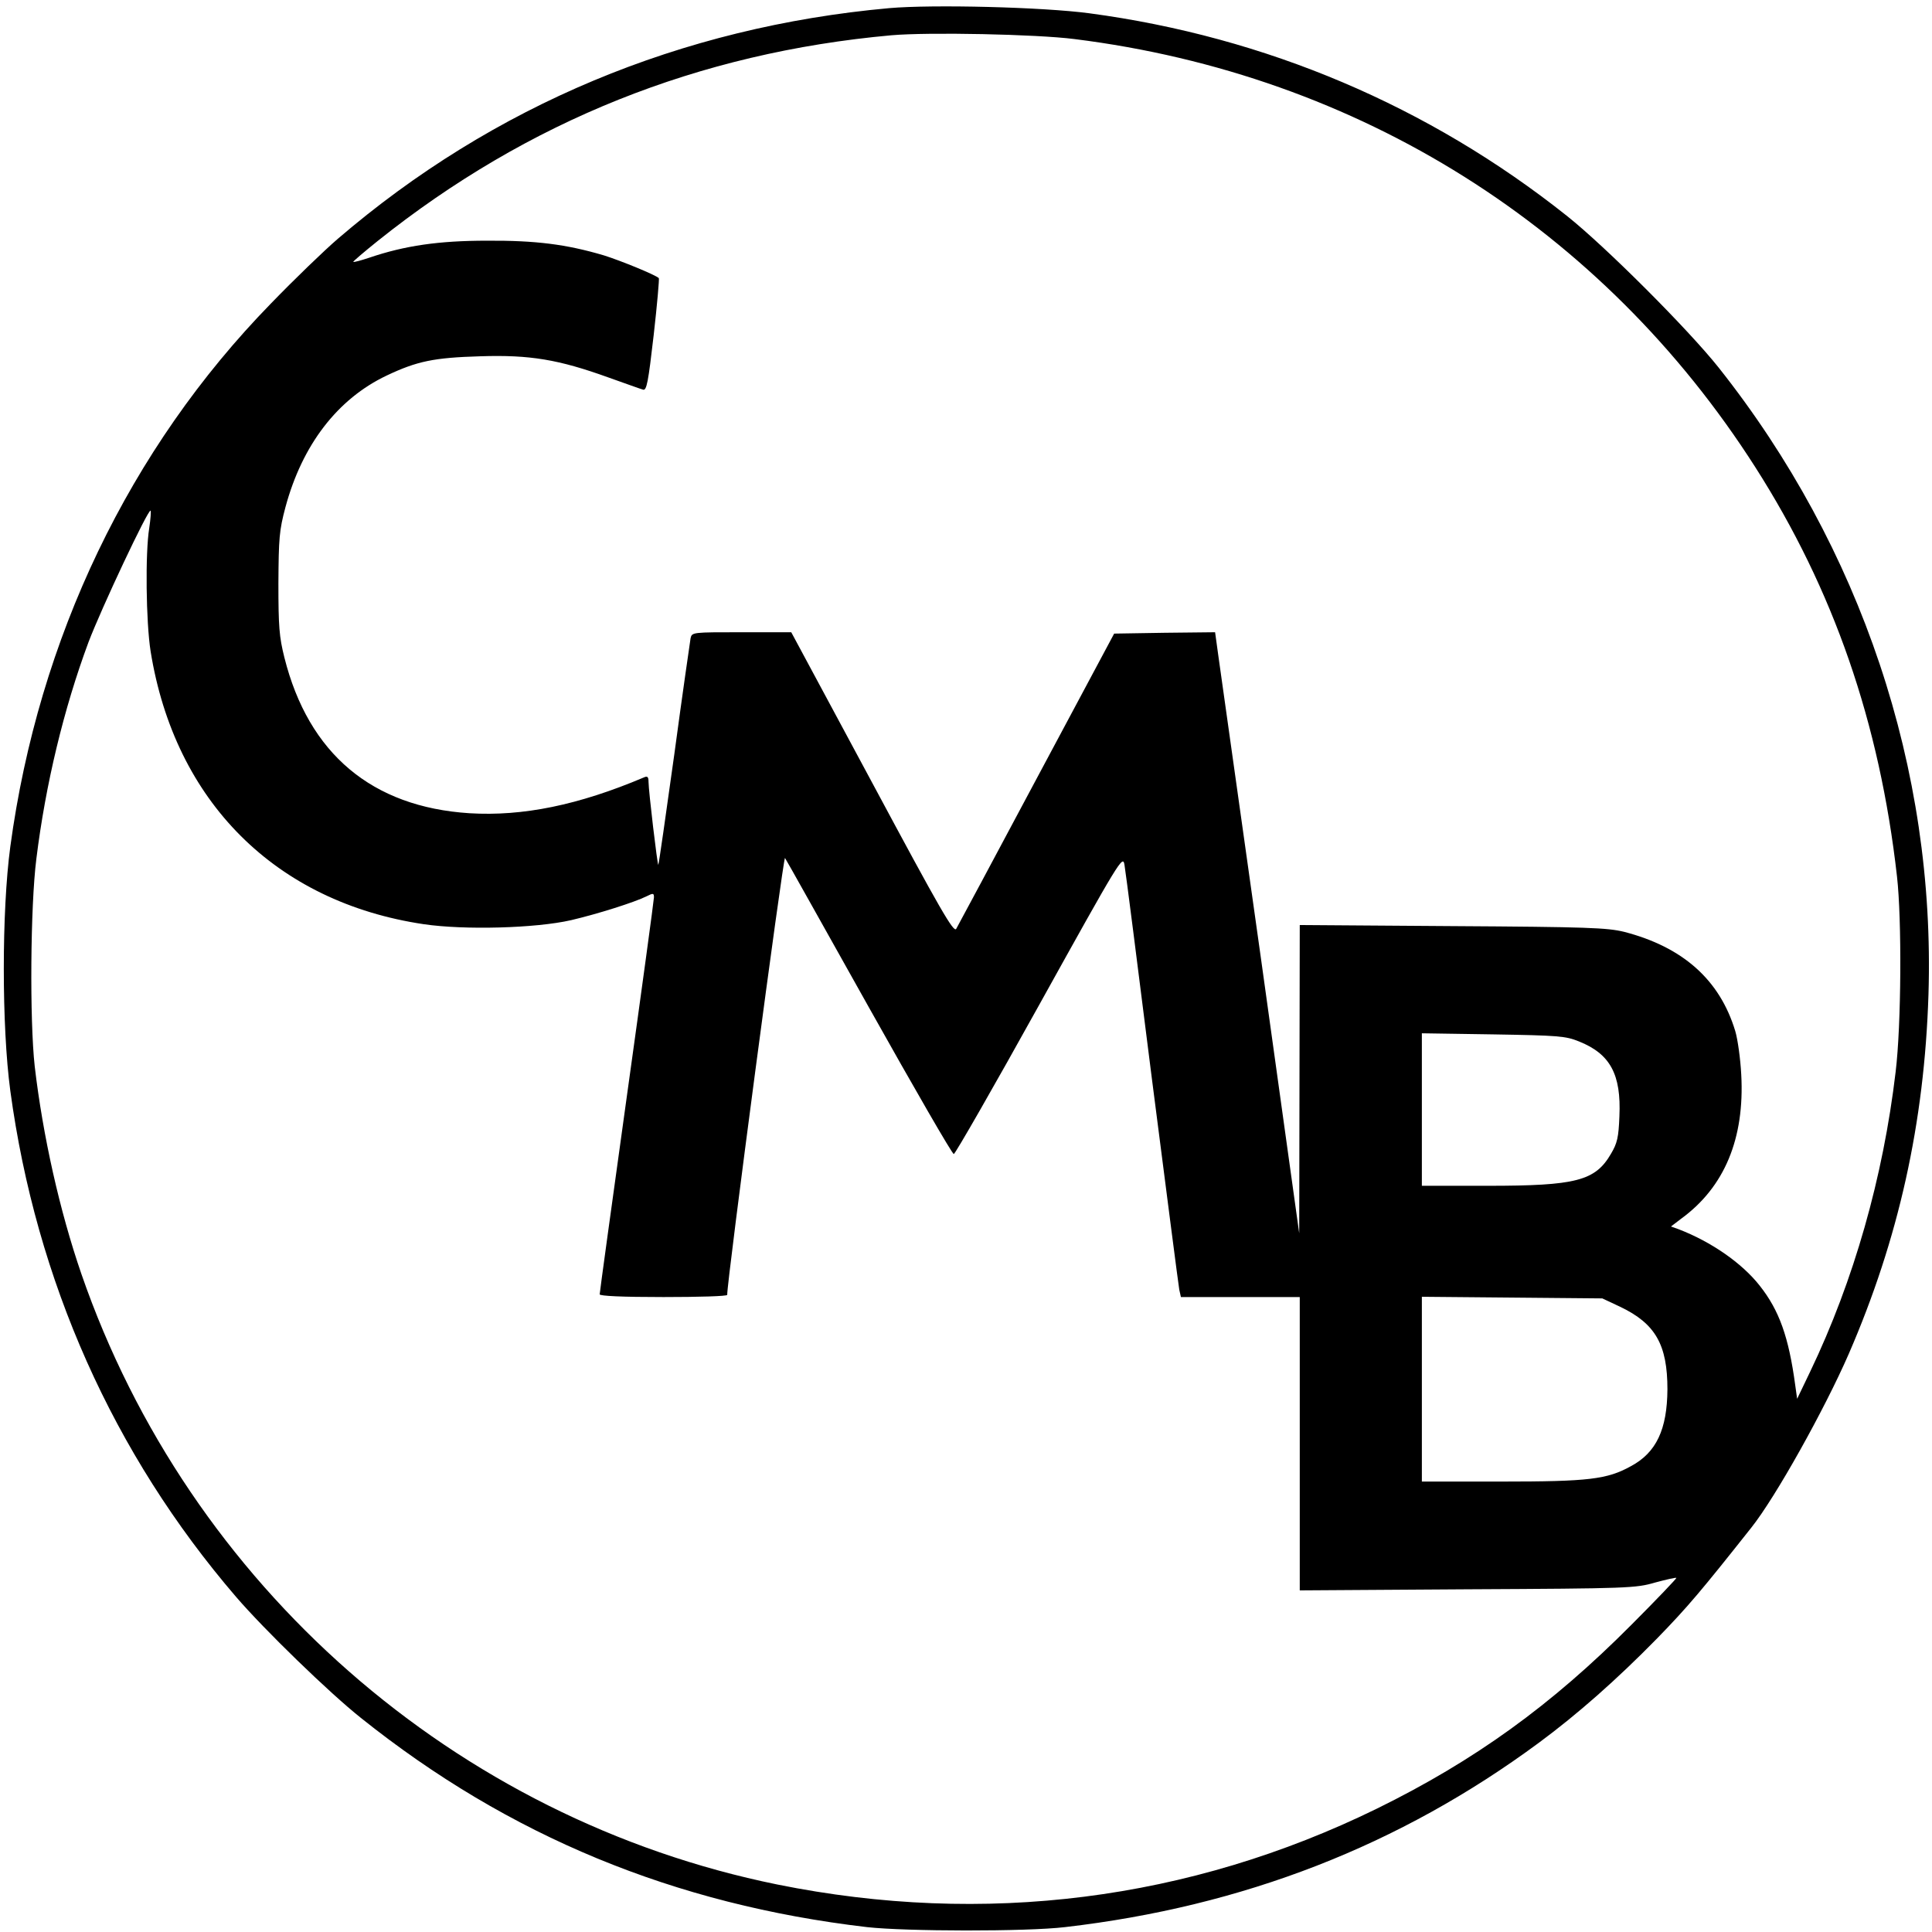 <?xml version="1.0" standalone="no"?>
<!DOCTYPE svg PUBLIC "-//W3C//DTD SVG 20010904//EN"
 "http://www.w3.org/TR/2001/REC-SVG-20010904/DTD/svg10.dtd">
<svg version="1.0" xmlns="http://www.w3.org/2000/svg"
 width="712pt" height="712pt" viewBox="0 0 712 712"
 preserveAspectRatio="xMidYMid meet">
<g transform="translate(0,712) scale(0.1,-0.1)"
fill="#000000" stroke="none">
<path d="M3277 7090 c-766 -69 -1460 -359 -2032 -850 -50 -43 -161 -150 -247
-239 -521 -534 -856 -1233 -960 -2001 -32 -238 -32 -662 0 -900 95 -700 379
-1338 832 -1865 104 -121 343 -353 460 -446 545 -436 1156 -688 1865 -771 142
-16 587 -17 730 0 656 76 1233 300 1747 680 142 105 286 232 434 383 115 118
165 178 348 409 90 113 270 436 359 640 184 424 279 851 294 1325 26 829 -248
1648 -773 2310 -112 141 -417 446 -559 559 -509 405 -1110 660 -1760 747 -172
23 -578 33 -738 19z m683 -114 c1048 -131 1946 -696 2509 -1578 288 -451 458
-941 522 -1508 18 -159 16 -547 -5 -720 -46 -389 -154 -769 -315 -1105 l-48
-100 -7 50 c-24 178 -59 276 -131 367 -65 83 -179 162 -299 208 l-28 10 38 29
c159 116 234 295 221 531 -3 58 -13 130 -22 160 -57 189 -193 310 -410 366
-62 15 -134 18 -632 21 l-563 4 -1 -568 -1 -568 -142 1020 c-79 561 -149 1059
-156 1108 l-12 87 -186 -2 -186 -3 -286 -535 c-157 -294 -290 -543 -296 -553
-9 -16 -58 69 -309 537 l-299 556 -183 0 c-181 0 -183 0 -188 -22 -2 -13 -30
-205 -60 -428 -31 -222 -57 -406 -59 -407 -3 -4 -36 273 -36 306 0 18 -4 22
-17 16 -241 -102 -446 -144 -643 -132 -359 23 -593 219 -682 574 -19 76 -22
114 -22 273 1 166 3 195 26 281 62 230 192 399 373 485 112 53 174 66 345 71
183 6 289 -12 472 -78 62 -22 120 -43 128 -45 13 -4 19 27 39 201 13 114 21
208 19 210 -12 12 -142 65 -203 84 -139 41 -251 55 -430 54 -177 0 -303 -18
-435 -63 -30 -10 -56 -17 -58 -15 -2 1 39 36 90 77 553 442 1183 694 1893 758
136 12 534 4 675 -14z m-3410 -1802 c-15 -91 -12 -346 5 -454 89 -554 461
-925 1007 -1006 150 -22 412 -15 543 15 98 23 234 66 278 88 24 12 27 12 27
-4 0 -9 -45 -340 -100 -734 -55 -395 -100 -723 -100 -729 0 -6 80 -10 235 -10
129 0 235 3 235 8 -2 43 207 1620 213 1610 5 -7 144 -256 310 -552 166 -296
306 -539 312 -539 5 0 148 249 316 552 297 535 307 551 313 514 4 -21 49 -375
101 -788 53 -412 98 -762 101 -778 l6 -27 219 0 219 0 0 -540 0 -541 618 4
c595 3 620 4 692 25 41 11 76 19 78 17 2 -1 -72 -79 -165 -172 -296 -298 -580
-502 -938 -678 -692 -339 -1448 -434 -2210 -280 -1186 241 -2168 1102 -2565
2250 -80 232 -142 509 -172 765 -19 171 -16 591 6 765 34 275 101 553 192 798
47 124 221 494 229 485 2 -2 0 -31 -5 -64z m5269 -1892 c115 -46 156 -121 149
-276 -3 -78 -8 -99 -31 -138 -58 -100 -129 -118 -454 -118 l-243 0 0 281 0
281 263 -4 c240 -4 267 -6 316 -26z m152 -978 c130 -62 174 -140 174 -304 -1
-148 -41 -233 -134 -283 -88 -49 -156 -57 -478 -57 l-293 0 0 341 0 340 333
-3 332 -3 66 -31z"/>
</g>
</svg>
